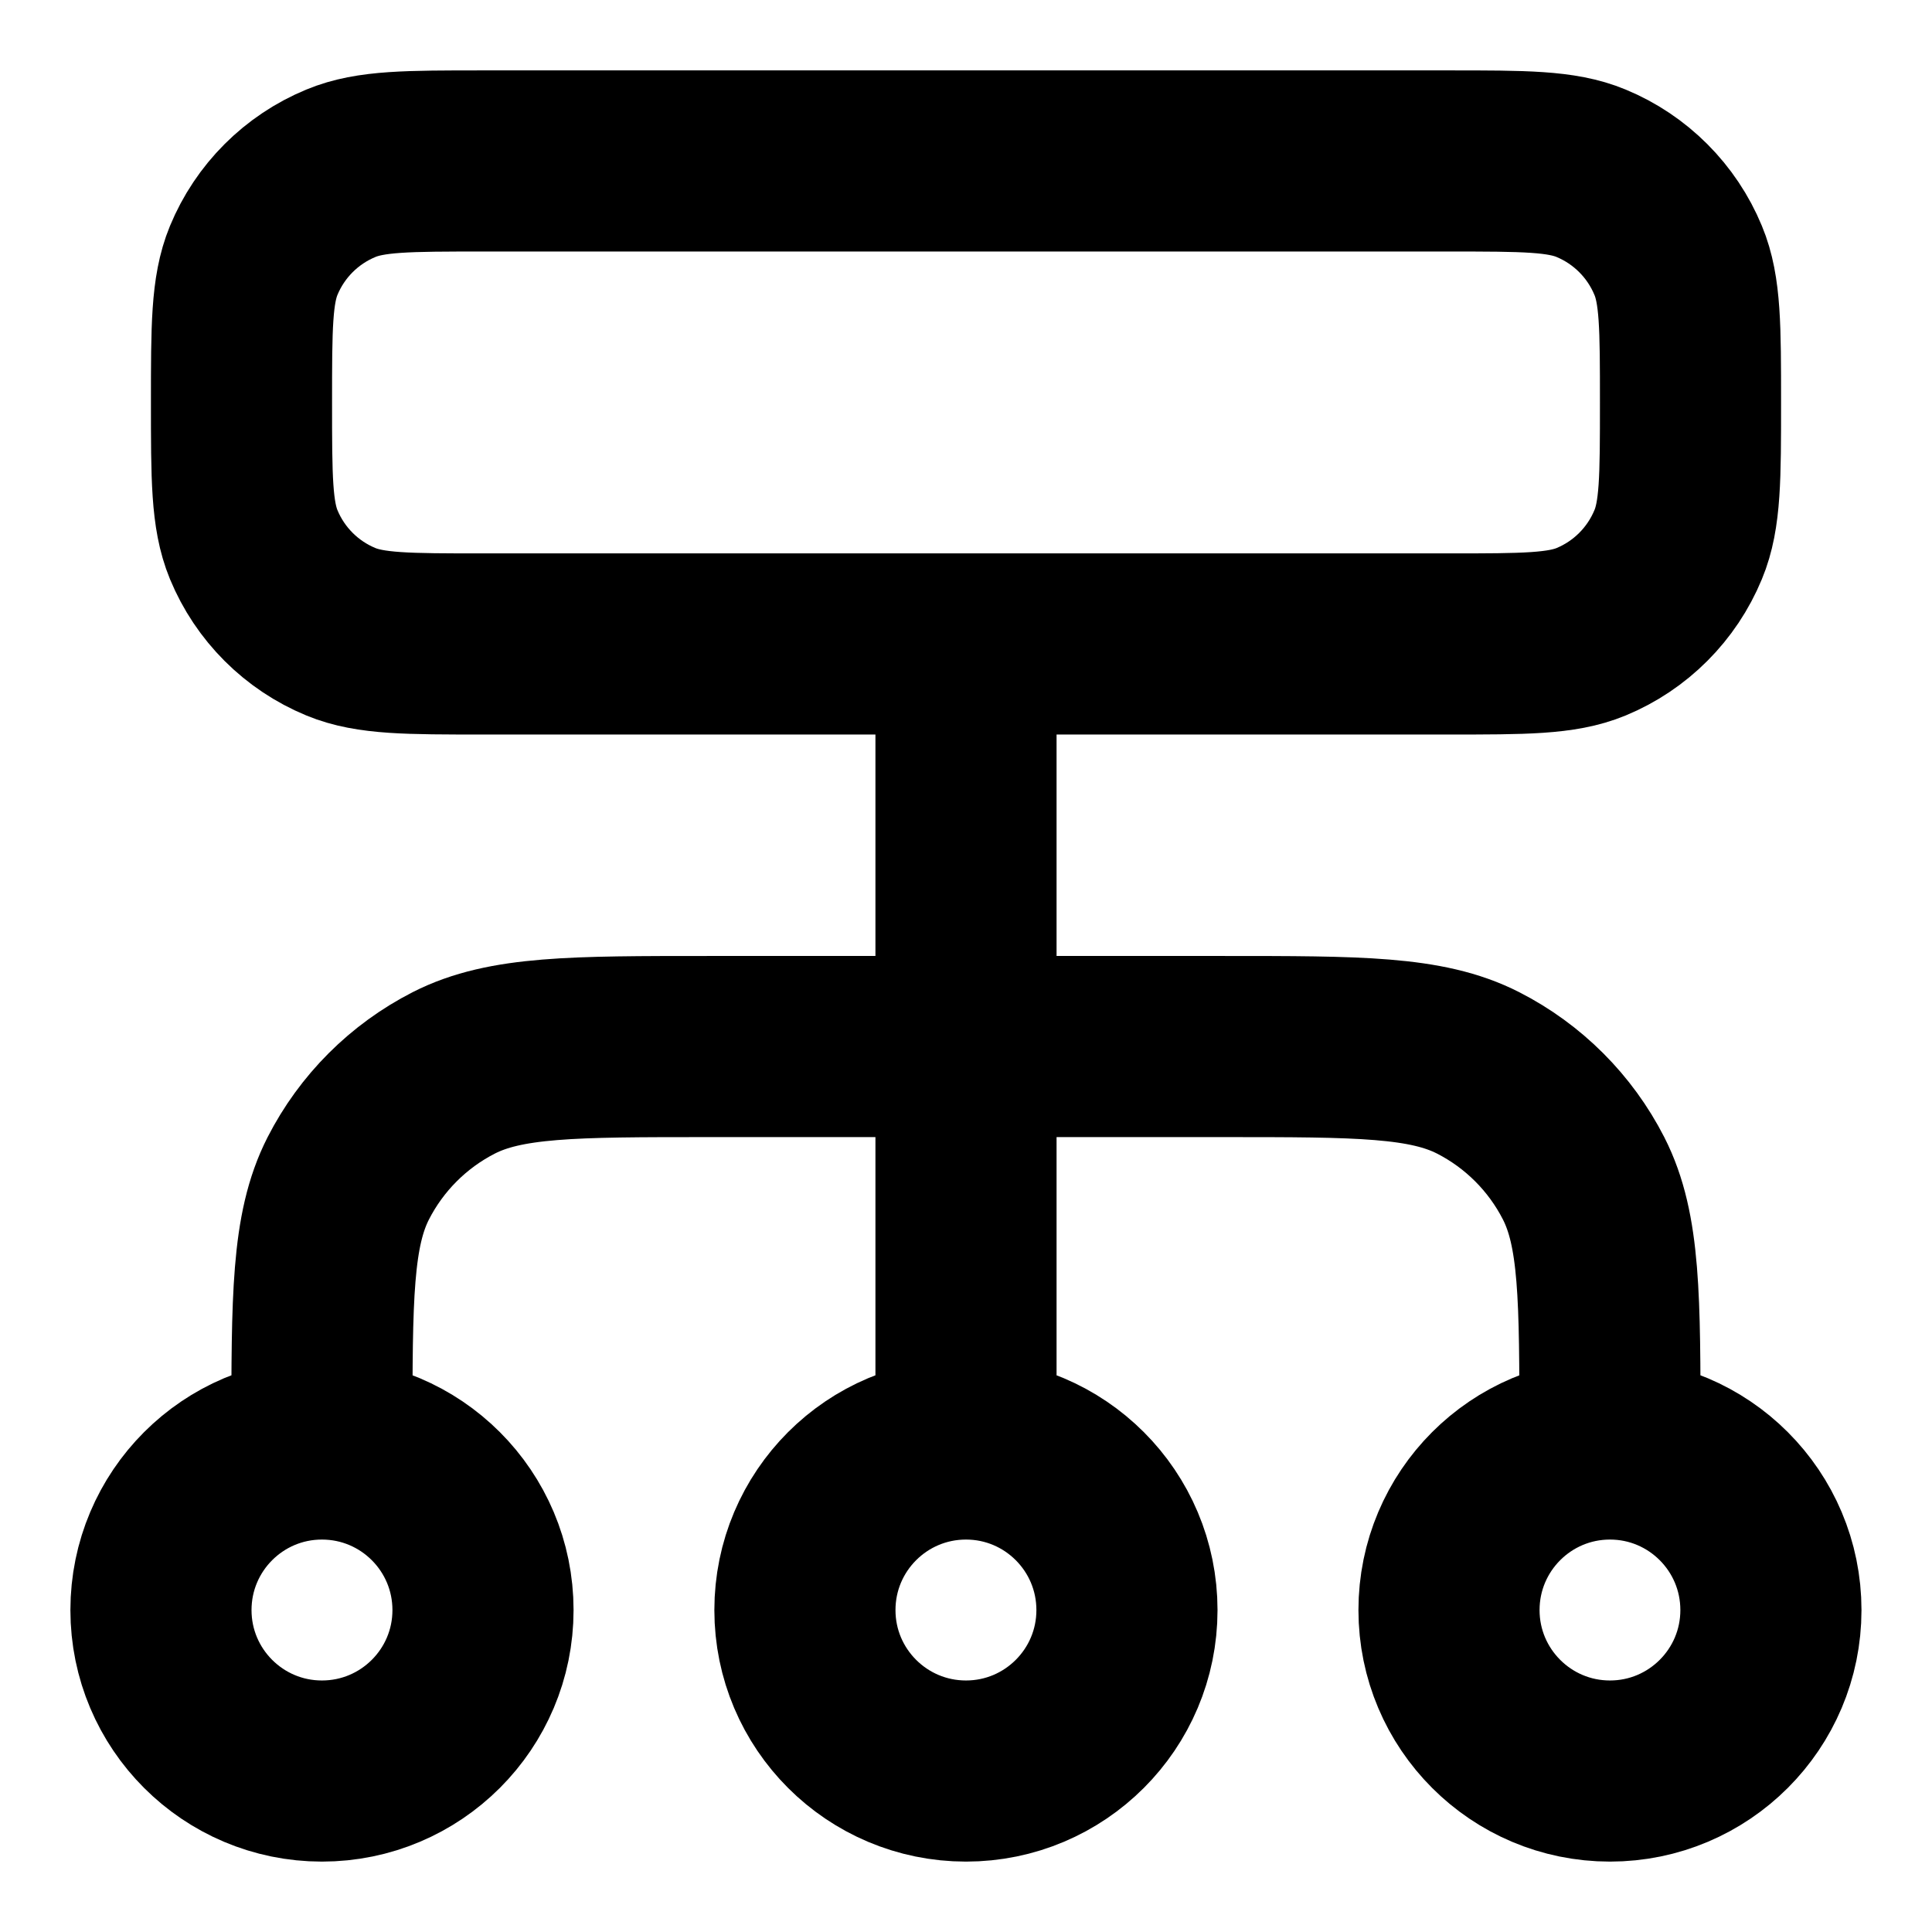 <svg width="16" height="16" viewBox="0 0 16 16" fill="none" xmlns="http://www.w3.org/2000/svg">
<g clip-path="url(#clip0_16157_18991)">
<path d="M2.666 12V11.867C2.666 10.747 2.666 10.187 2.884 9.759C3.076 9.383 3.382 9.077 3.758 8.885C4.186 8.667 4.746 8.667 5.866 8.667H10.133C11.253 8.667 11.813 8.667 12.241 8.885C12.617 9.077 12.923 9.383 13.115 9.759C13.333 10.187 13.333 10.747 13.333 11.867V12M2.666 12C1.93 12 1.333 12.597 1.333 13.334C1.333 14.07 1.93 14.667 2.666 14.667C3.403 14.667 4 14.07 4 13.334C4 12.597 3.403 12 2.666 12ZM13.333 12C12.597 12 12 12.597 12 13.334C12 14.07 12.597 14.667 13.333 14.667C14.069 14.667 14.666 14.07 14.666 13.334C14.666 12.597 14.069 12 13.333 12ZM8 12C7.263 12 6.666 12.597 6.666 13.334C6.666 14.07 7.263 14.667 8 14.667C8.736 14.667 9.333 14.07 9.333 13.334C9.333 12.597 8.736 12 8 12ZM8 12V5.333M4 5.333H12C12.621 5.333 12.932 5.333 13.177 5.232C13.503 5.097 13.763 4.837 13.898 4.51C14 4.265 14 3.955 14 3.333C14 2.712 14 2.402 13.898 2.157C13.763 1.83 13.503 1.57 13.177 1.435C12.932 1.333 12.621 1.333 12 1.333H4C3.378 1.333 3.068 1.333 2.823 1.435C2.496 1.57 2.236 1.83 2.101 2.157C2 2.402 2 2.712 2 3.333C2 3.955 2 4.265 2.101 4.51C2.236 4.837 2.496 5.097 2.823 5.232C3.068 5.333 3.378 5.333 4 5.333Z" stroke="black" stroke-width="1.5" stroke-linecap="round" stroke-linejoin="round"/>
</g>
<defs>
<clipPath id="clip0_16157_18991">
<rect width="16" height="16" fill="white"/>
</clipPath>
</defs>
</svg>
